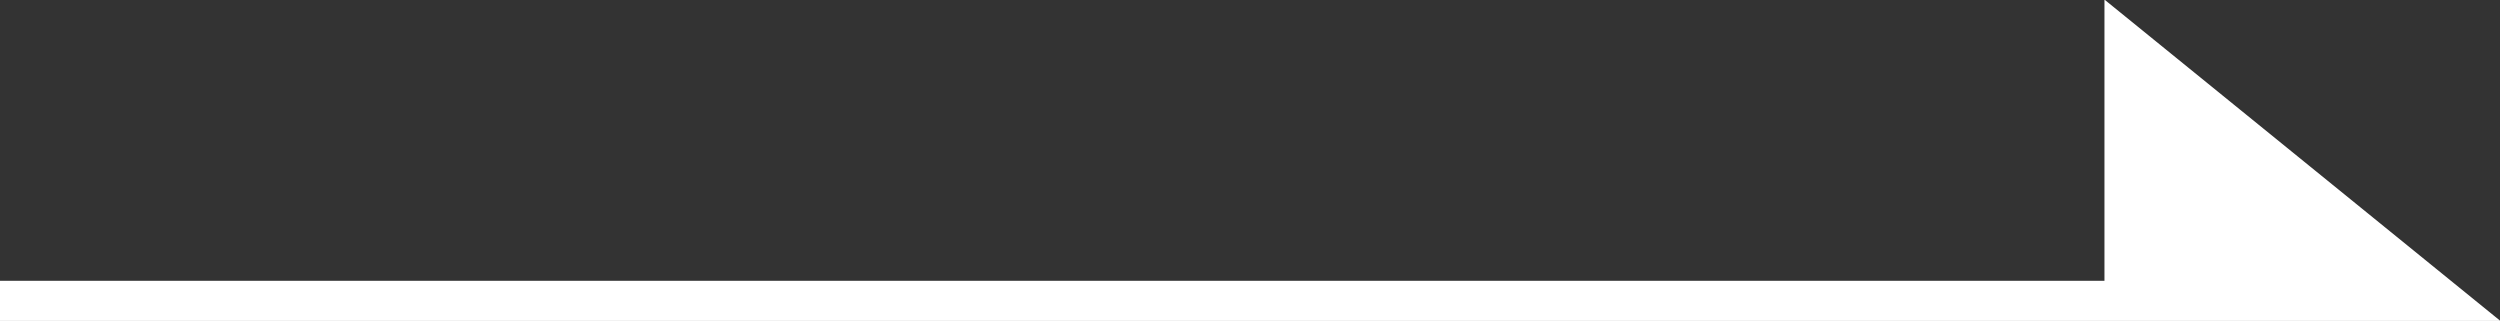 <?xml version="1.0" encoding="UTF-8"?>
<svg xmlns="http://www.w3.org/2000/svg" id="_レイヤー_2" viewBox="0 0 31.16 4">
  <rect x="0" y="0" width="31.16" height="4" fill="#333333" stroke="none"/>
  <defs>
    <style>.cls-1{fill:#fff;stroke:#fff;stroke-miterlimit:10;stroke-width:.5px;}</style>
  </defs>
  <g id="_レイヤー_2-2">
    <g id="_文字">
      <polyline class="cls-1" points="0 3.75 30.46 3.75 26.48 .52 26.48 3.75"></polyline>
    </g>
  </g>
</svg>
